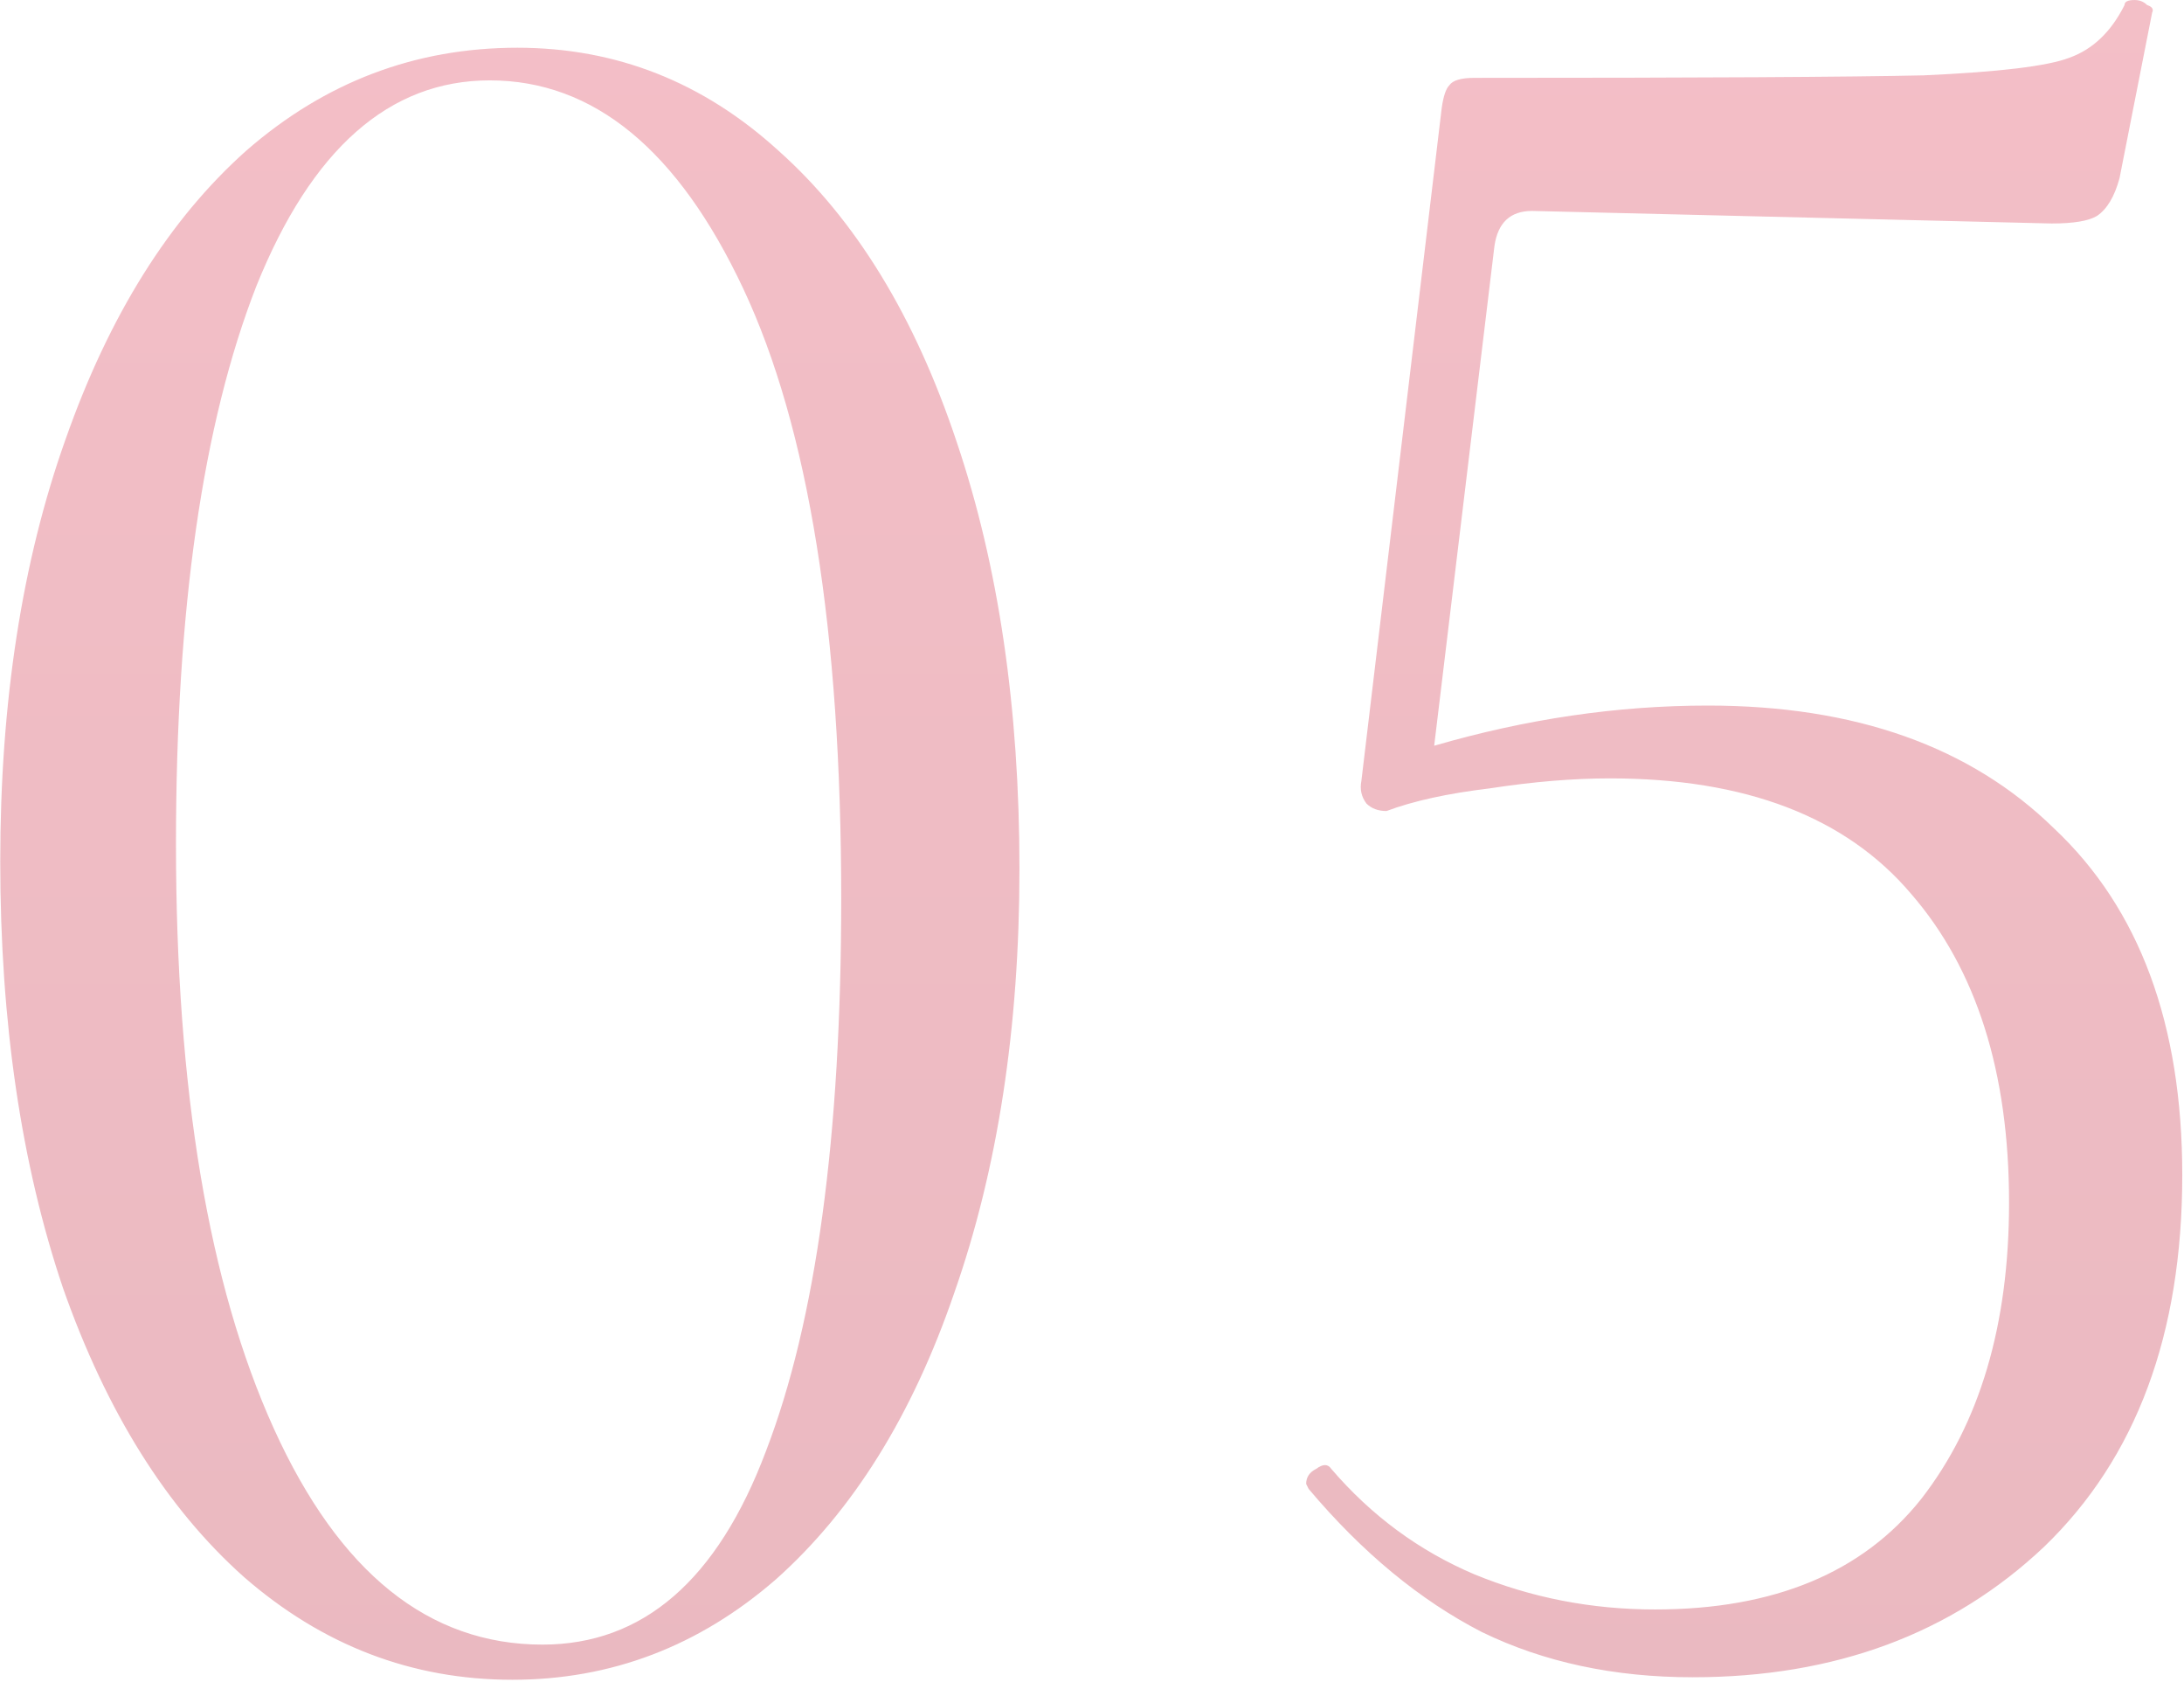<?xml version="1.0" encoding="UTF-8"?> <svg xmlns="http://www.w3.org/2000/svg" width="87" height="67" viewBox="0 0 87 67" fill="none"><path opacity="0.3" d="M20.41 66.901C16.41 66.901 12.844 65.534 9.71 62.801C6.644 60.067 4.244 56.234 2.51 51.301C0.844 46.367 0.01 40.701 0.01 34.301C0.01 27.967 0.877 22.367 2.61 17.501C4.344 12.567 6.744 8.734 9.81 6.001C12.944 3.267 16.544 1.901 20.61 1.901C24.544 1.901 28.01 3.267 31.01 6.001C34.077 8.734 36.444 12.601 38.11 17.601C39.777 22.534 40.61 28.201 40.61 34.601C40.61 40.934 39.743 46.567 38.01 51.501C36.343 56.367 33.977 60.167 30.91 62.901C27.843 65.567 24.343 66.901 20.41 66.901ZM21.61 65.501C25.61 65.501 28.577 62.934 30.51 57.801C32.51 52.601 33.51 45.267 33.51 35.801C33.51 25.134 32.21 17.034 29.61 11.501C27.01 5.967 23.643 3.201 19.51 3.201C15.51 3.201 12.41 5.934 10.21 11.401C8.077 16.867 7.01 24.267 7.01 33.601C7.01 43.401 8.31 51.167 10.91 56.901C13.51 62.634 17.077 65.501 21.61 65.501ZM68.031 28.101C73.898 28.101 78.498 29.734 81.831 33.001C85.231 36.201 86.931 40.801 86.931 46.801C86.931 53.134 85.098 58.067 81.431 61.601C77.765 65.067 73.098 66.801 67.431 66.801C64.298 66.801 61.498 66.201 59.031 65.001C56.565 63.734 54.265 61.834 52.131 59.301L52.031 59.101C52.031 58.834 52.165 58.634 52.431 58.501C52.698 58.301 52.898 58.301 53.031 58.501C54.631 60.367 56.531 61.767 58.731 62.701C60.998 63.634 63.398 64.101 65.931 64.101C70.665 64.101 74.198 62.634 76.531 59.701C78.865 56.701 80.031 52.767 80.031 47.901C80.031 42.701 78.731 38.601 76.131 35.601C73.531 32.534 69.531 31.001 64.131 31.001C62.665 31.001 61.065 31.134 59.331 31.401C57.665 31.601 56.298 31.901 55.231 32.301C54.898 32.301 54.631 32.201 54.431 32.001C54.231 31.734 54.165 31.434 54.231 31.101L57.431 4.301C57.498 3.834 57.598 3.534 57.731 3.401C57.865 3.201 58.198 3.101 58.731 3.101C67.731 3.101 73.698 3.067 76.631 3.001C79.631 2.867 81.565 2.634 82.431 2.301C83.365 1.967 84.098 1.267 84.631 0.201C84.631 0.067 84.765 0.001 85.031 0.001C85.231 0.001 85.398 0.067 85.531 0.201C85.731 0.267 85.798 0.367 85.731 0.501L84.431 7.101C84.231 7.834 83.931 8.334 83.531 8.601C83.198 8.801 82.598 8.901 81.731 8.901L61.031 8.401C60.165 8.401 59.665 8.867 59.531 9.801L57.131 29.701C60.798 28.634 64.431 28.101 68.031 28.101Z" fill="url(#paint0_linear_2615_176)"></path><defs><linearGradient id="paint0_linear_2615_176" x1="45.31" y1="-21.399" x2="45.31" y2="93.601" gradientUnits="userSpaceOnUse"><stop stop-color="#E4304C"></stop><stop offset="1" stop-color="#AF1129"></stop></linearGradient></defs></svg> 